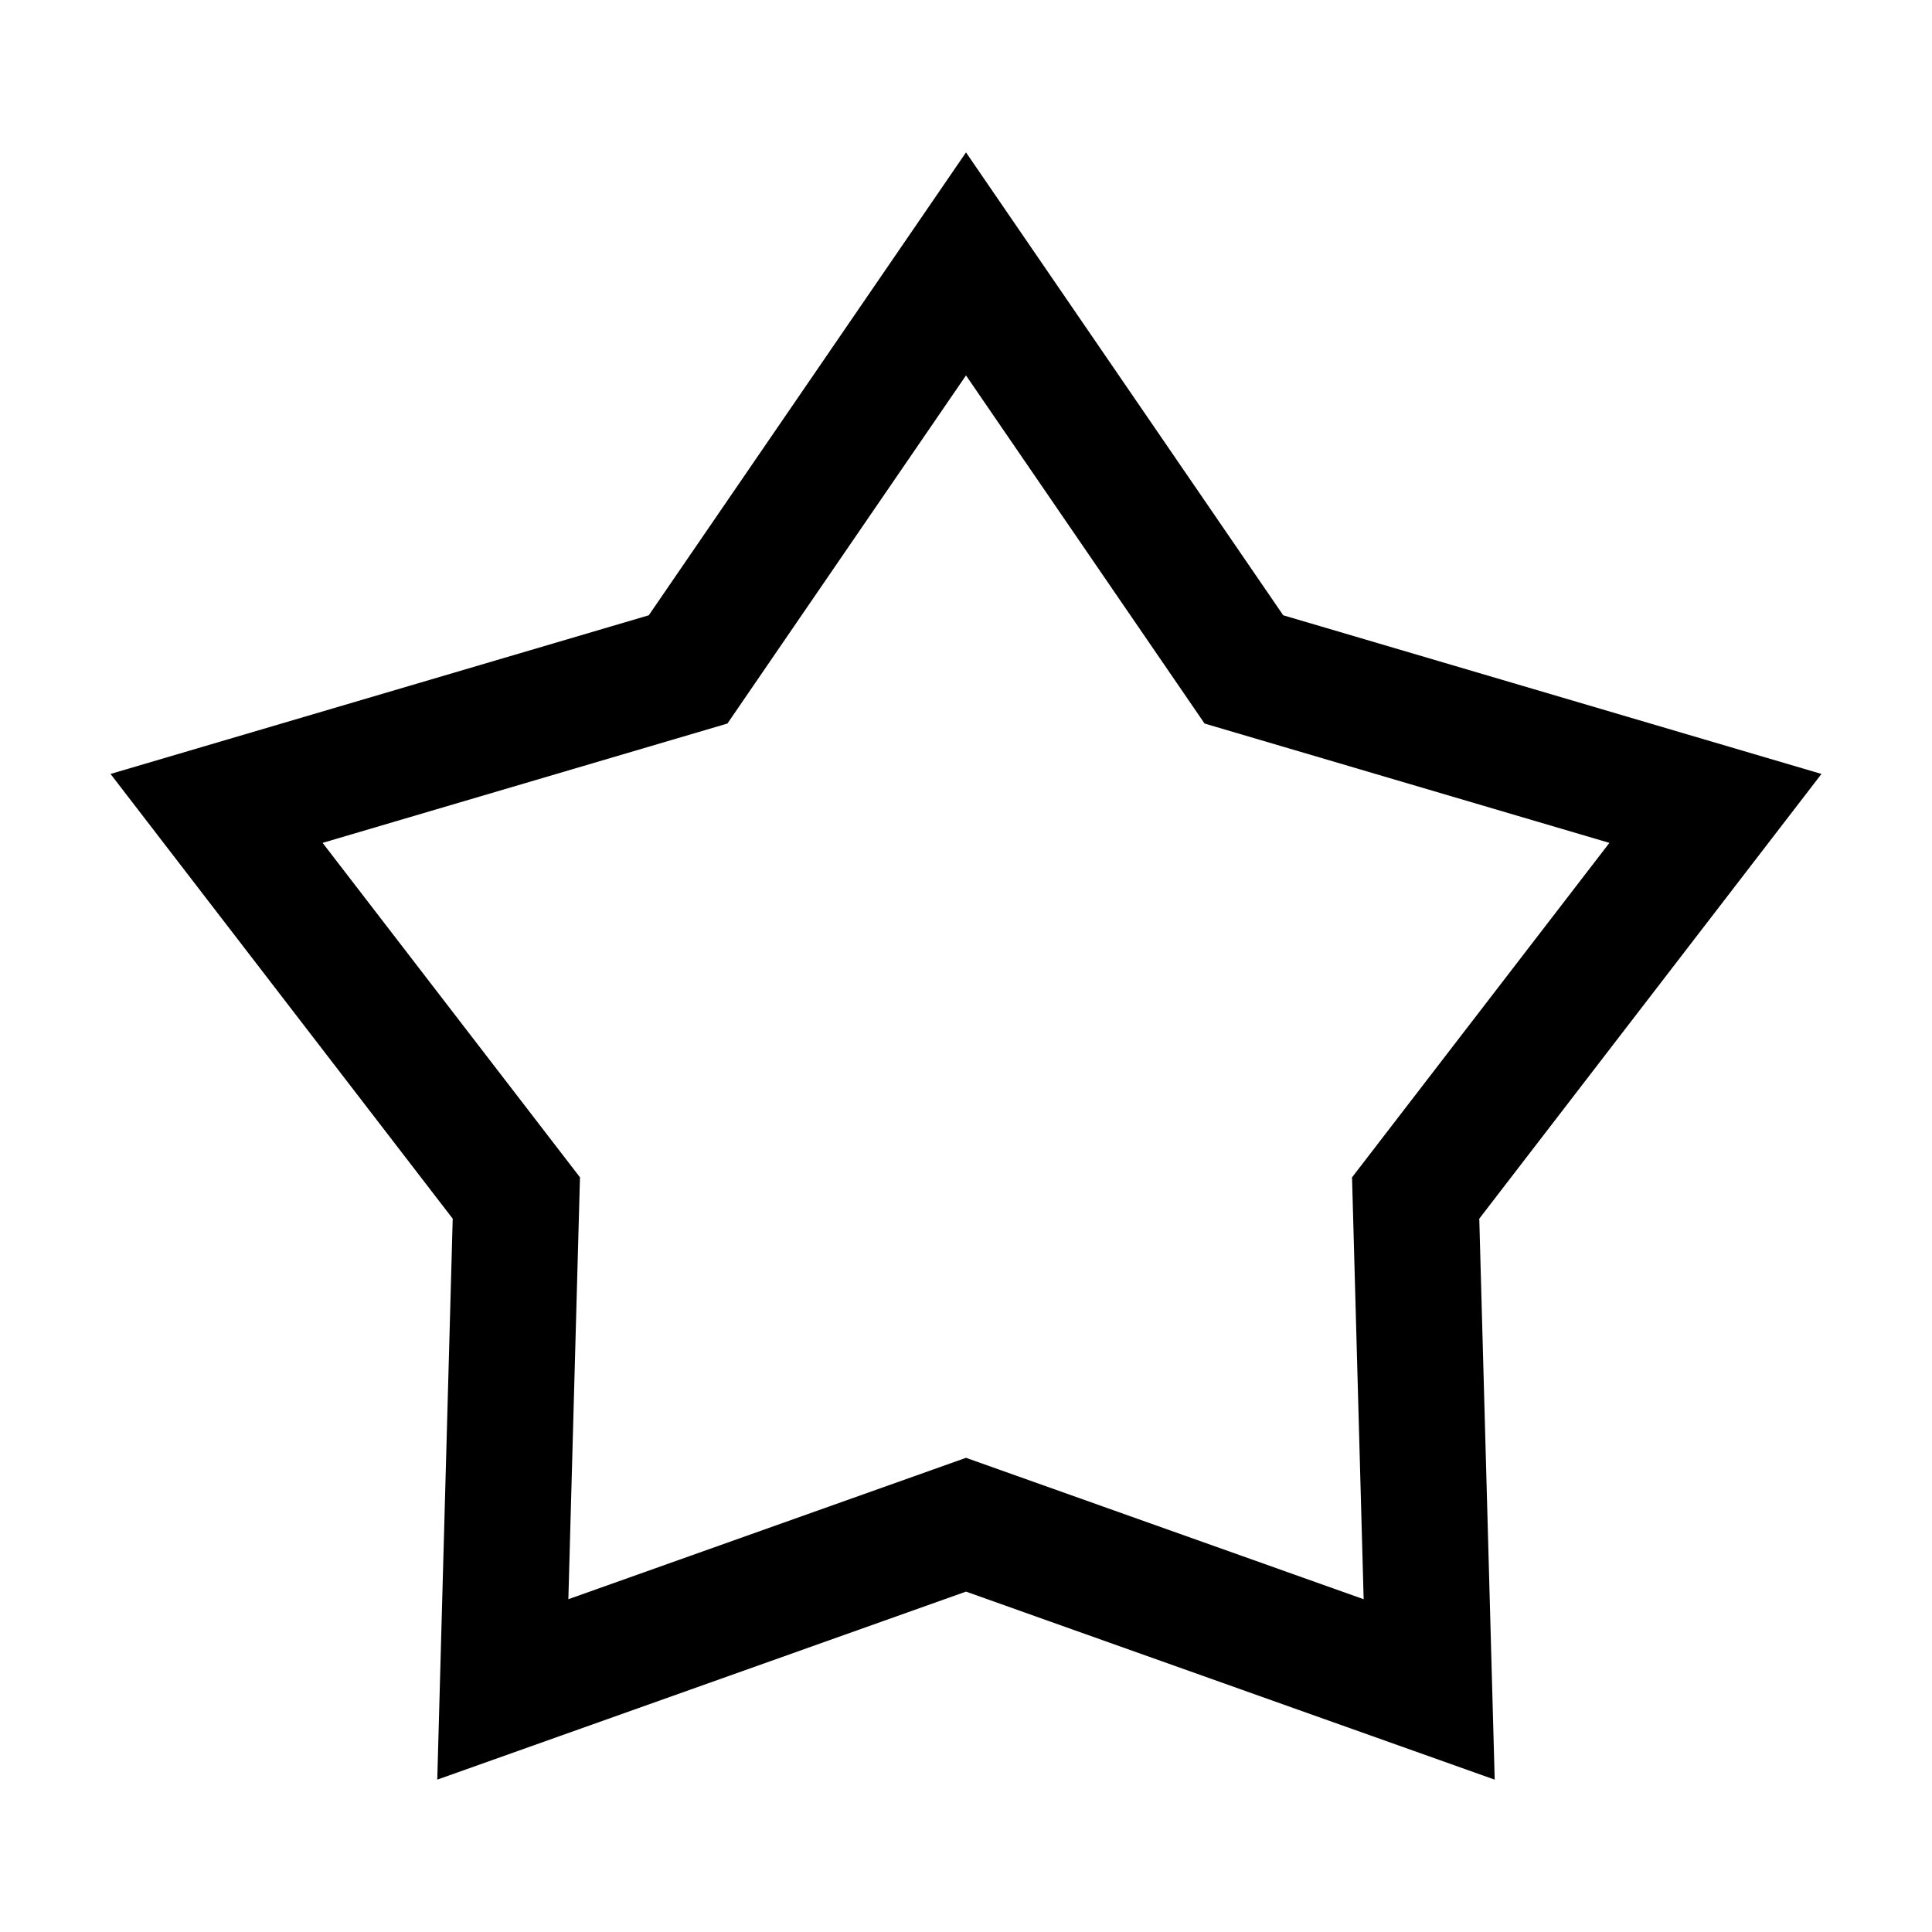<?xml version="1.0" encoding="UTF-8"?>
<!-- The Best Svg Icon site in the world: iconSvg.co, Visit us! https://iconsvg.co -->
<svg fill="#000000" width="800px" height="800px" version="1.1" viewBox="144 144 512 512" xmlns="http://www.w3.org/2000/svg">
 <path d="m259.88 615.62 140.12-49.824 140.11 49.828-4.086-148.66 90.684-117.86-142.64-42.047-84.066-122.67-84.07 122.67-142.64 42.047 90.68 117.86zm140.12-372.13 63.227 92.258 107.28 31.625-68.203 88.637 3.078 111.8-105.38-37.473-105.38 37.469 3.078-111.8-68.207-88.637 107.28-31.625z"/>
</svg>